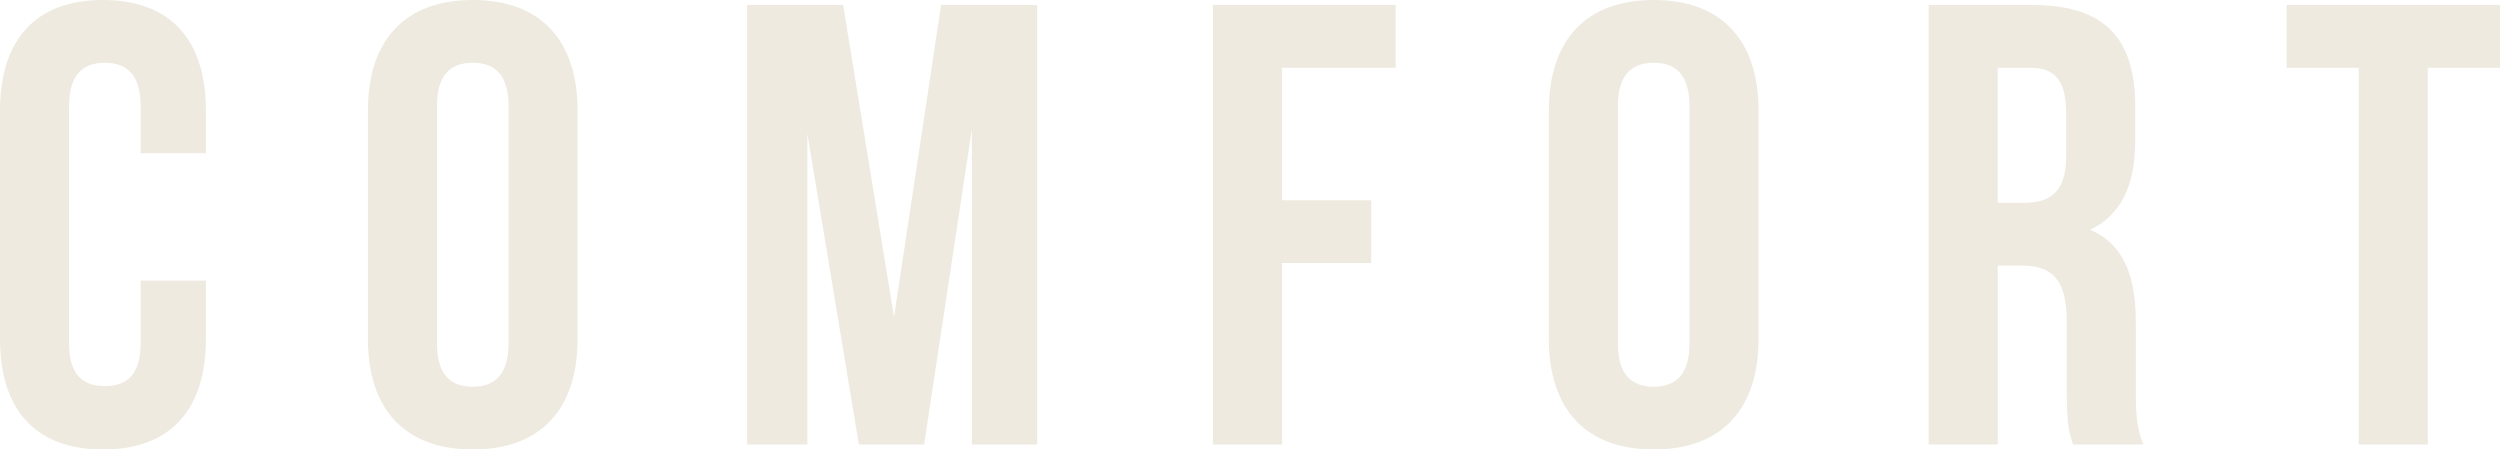 <?xml version="1.0" encoding="UTF-8"?>
<svg id="_レイヤー_2" data-name="レイヤー 2" xmlns="http://www.w3.org/2000/svg" viewBox="0 0 195.117 35.081">
  <defs>
    <style>
      .cls-1 {
        fill: #eeeae0;
        stroke-width: 0px;
      }
    </style>
  </defs>
  <g id="_レイヤー_1-2" data-name="レイヤー 1">
    <g>
      <path class="cls-1" d="M16.07,21.901v4.557c0,5.488-2.744,8.624-8.035,8.624S0,31.945,0,26.458V8.623C0,3.136,2.744,0,8.035,0s8.035,3.136,8.035,8.623v3.332h-5.095v-3.674c0-2.45-1.078-3.381-2.793-3.381s-2.793.931-2.793,3.381v18.521c0,2.45,1.078,3.332,2.793,3.332s2.793-.882,2.793-3.332v-4.9h5.095Z"/>
      <path class="cls-1" d="M28.714,8.623c0-5.487,2.891-8.623,8.182-8.623s8.182,3.136,8.182,8.623v17.834c0,5.488-2.891,8.624-8.182,8.624s-8.182-3.136-8.182-8.624V8.623ZM34.103,26.801c0,2.45,1.078,3.38,2.793,3.38s2.793-.931,2.793-3.38V8.28c0-2.45-1.078-3.381-2.793-3.381s-2.793.931-2.793,3.381v18.521Z"/>
      <path class="cls-1" d="M69.775,24.743L73.45.392h7.496v34.297h-5.096V10.093l-3.724,24.596h-5.095l-4.018-24.253v24.253h-4.704V.392h7.497l3.969,24.351Z"/>
      <path class="cls-1" d="M100.058,15.629h6.957v4.9h-6.957v14.16h-5.39V.392h14.258v4.9h-8.868v10.338Z"/>
      <path class="cls-1" d="M120.883,8.623c0-5.487,2.891-8.623,8.182-8.623s8.182,3.136,8.182,8.623v17.834c0,5.488-2.891,8.624-8.182,8.624s-8.182-3.136-8.182-8.624V8.623ZM126.272,26.801c0,2.45,1.078,3.38,2.793,3.38s2.793-.931,2.793-3.38V8.28c0-2.45-1.078-3.381-2.793-3.381s-2.793.931-2.793,3.381v18.521Z"/>
      <path class="cls-1" d="M161.797,34.689c-.294-.882-.49-1.421-.49-4.214v-5.389c0-3.185-1.078-4.361-3.527-4.361h-1.862v13.964h-5.39V.392h8.133c5.585,0,7.986,2.597,7.986,7.889v2.695c0,3.527-1.127,5.831-3.528,6.957,2.695,1.127,3.577,3.724,3.577,7.301v5.292c0,1.666.049,2.891.588,4.165h-5.487ZM155.917,5.292v10.534h2.106c2.009,0,3.234-.882,3.234-3.626v-3.381c0-2.45-.833-3.527-2.744-3.527h-2.597Z"/>
      <path class="cls-1" d="M178.458.392h16.659v4.9h-5.635v29.397h-5.39V5.292h-5.634V.392Z"/>
    </g>
  </g>
</svg>
